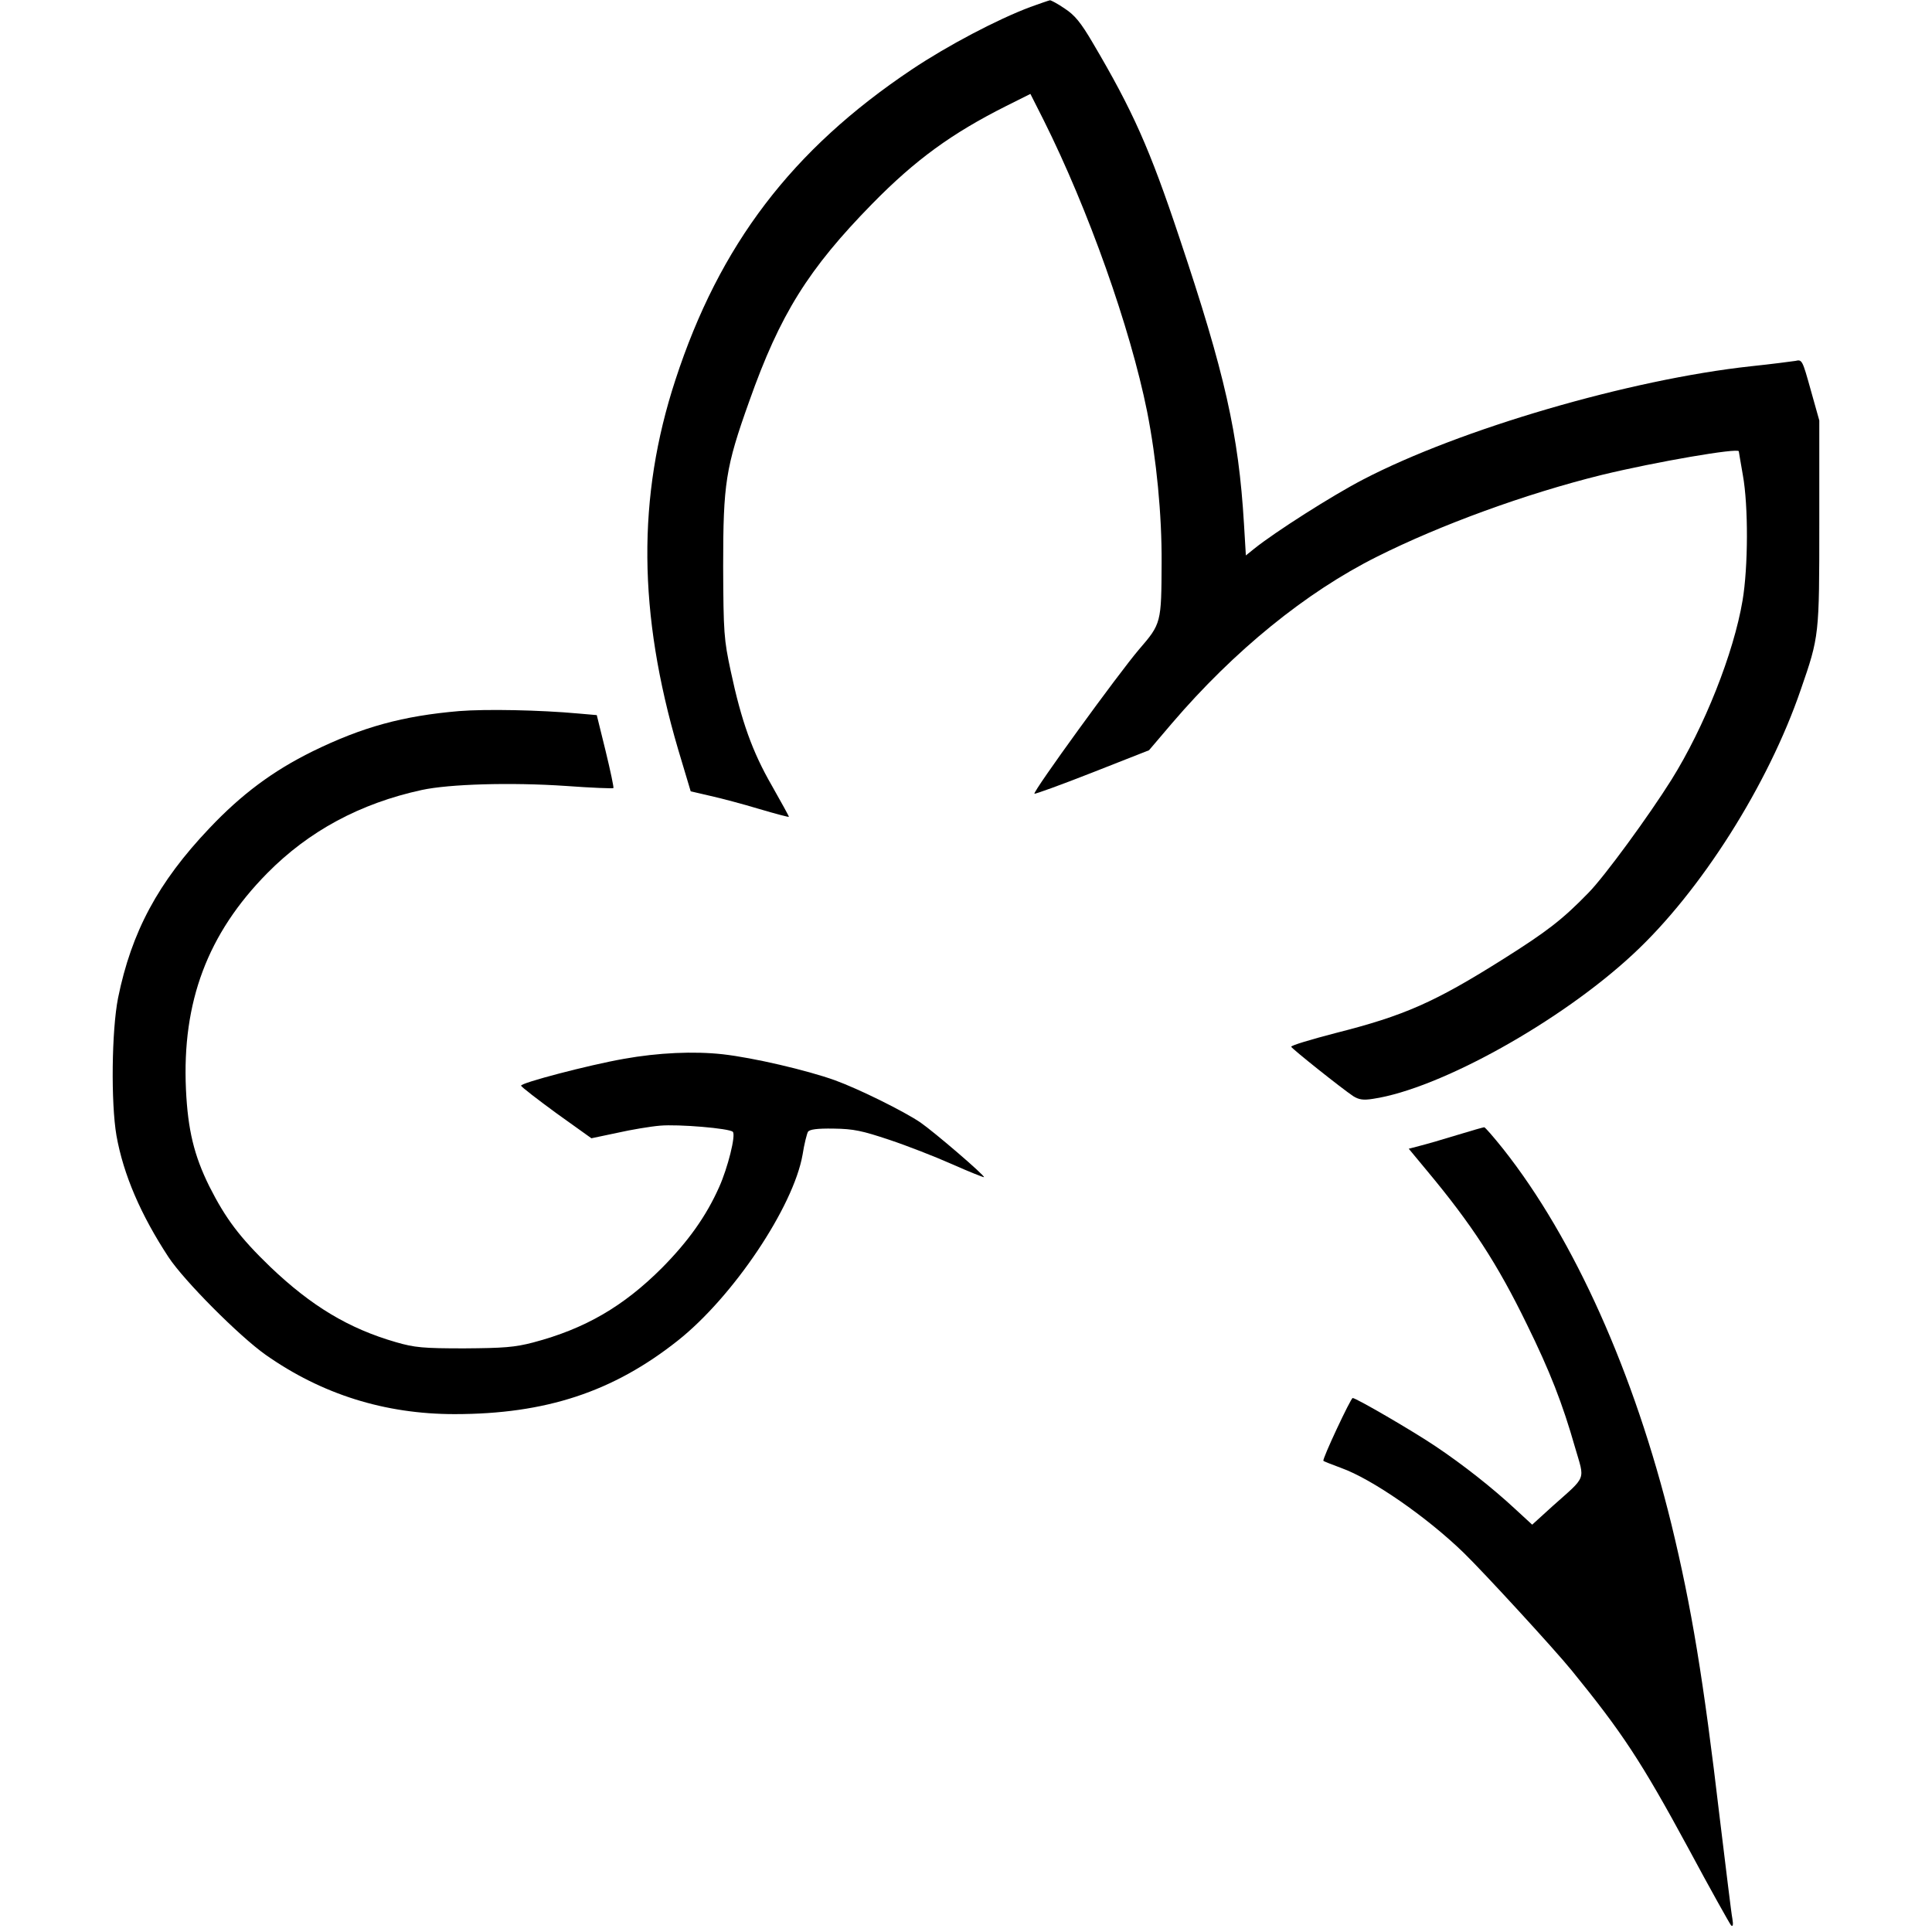 <?xml version="1.0" standalone="no"?>
<!DOCTYPE svg PUBLIC "-//W3C//DTD SVG 20010904//EN"
 "http://www.w3.org/TR/2001/REC-SVG-20010904/DTD/svg10.dtd">
<svg version="1.0" xmlns="http://www.w3.org/2000/svg"
 width="720pt" height="720pt" viewBox="0 0 720 720"
 preserveAspectRatio="xMidYMid meet">
<g transform="translate(0,720) scale(0.1,-0.1)"
fill="#000000" stroke="none">
<path d="M3840 7174 c-123 -46 -309 -144 -442 -233 -447 -299 -717 -654 -881
-1157 -143 -437 -139 -869 10 -1376 l47 -157 73 -17 c41 -9 123 -31 183 -49
61 -18 110 -31 110 -29 0 3 -29 55 -64 117 -72 125 -113 239 -153 427 -25 117
-27 141 -28 390 0 308 9 368 97 614 115 325 220 493 459 737 161 164 296 262
499 364 l90 45 49 -97 c167 -334 323 -774 386 -1087 35 -178 55 -384 54 -563
-1 -224 -1 -227 -84 -323 -76 -89 -397 -531 -390 -538 2 -2 99 33 216 79 l211
83 86 101 c231 270 499 488 763 620 237 119 555 235 838 305 202 49 511 102
511 88 0 -2 7 -41 15 -88 21 -115 20 -344 -1 -468 -33 -196 -142 -471 -265
-668 -84 -134 -249 -360 -309 -421 -98 -101 -156 -145 -316 -246 -257 -162
-370 -212 -627 -277 -92 -24 -166 -46 -165 -51 3 -8 189 -156 231 -184 21 -13
37 -16 74 -10 249 37 701 289 970 540 251 233 503 631 624 985 69 199 69 201
69 621 l0 382 -32 114 c-31 111 -32 114 -57 108 -14 -2 -89 -12 -166 -20 -451
-49 -1084 -234 -1445 -422 -114 -59 -329 -196 -406 -258 l-31 -25 -7 117 c-20
335 -71 561 -241 1068 -110 330 -173 472 -323 726 -44 75 -67 103 -104 127
-26 18 -51 31 -55 31 -5 -1 -37 -12 -73 -25z"/>
<path d="M1711 4550 c-210 -18 -360 -59 -546 -150 -148 -73 -265 -160 -385
-287 -191 -201 -290 -386 -340 -632 -24 -121 -27 -391 -6 -513 26 -146 91
-296 194 -453 58 -88 263 -294 362 -364 209 -147 444 -221 704 -221 340 0 591
83 832 274 207 164 431 499 465 693 6 39 16 78 20 85 6 9 33 13 96 12 75 -1
106 -8 208 -42 66 -22 171 -63 234 -91 63 -28 116 -49 118 -48 5 5 -185 168
-237 204 -62 42 -230 125 -318 157 -106 38 -304 84 -418 97 -108 12 -241 6
-369 -17 -131 -23 -386 -90 -383 -100 1 -5 61 -51 132 -103 l130 -93 95 20
c53 12 125 24 161 27 68 6 259 -10 271 -23 12 -12 -19 -135 -51 -206 -48 -108
-115 -202 -213 -301 -144 -144 -287 -227 -480 -278 -69 -18 -110 -21 -257 -22
-153 0 -185 3 -254 23 -177 51 -316 135 -469 281 -113 109 -166 179 -227 300
-57 115 -80 211 -87 361 -15 327 81 581 303 806 155 157 346 260 576 310 102
22 331 29 537 15 95 -7 175 -10 177 -8 2 2 -11 64 -29 138 l-33 134 -69 6
c-142 13 -343 17 -444 9z"/>
<path d="M5430 2970 c-52 -16 -114 -34 -138 -40 l-42 -11 68 -82 c166 -199
262 -346 372 -572 86 -175 133 -295 180 -460 36 -124 45 -103 -83 -217 l-77
-70 -63 58 c-85 79 -194 165 -297 234 -83 56 -296 180 -309 180 -7 0 -115
-230 -109 -234 1 -2 32 -14 67 -27 114 -41 318 -182 456 -316 74 -72 336 -357
402 -438 188 -231 259 -338 435 -663 82 -153 154 -281 159 -287 7 -7 9 2 5 25
-4 19 -24 188 -47 375 -61 519 -105 785 -180 1094 -138 563 -362 1064 -627
1399 -36 45 -68 82 -71 81 -3 0 -49 -13 -101 -29z"/>
</g>
</svg>
